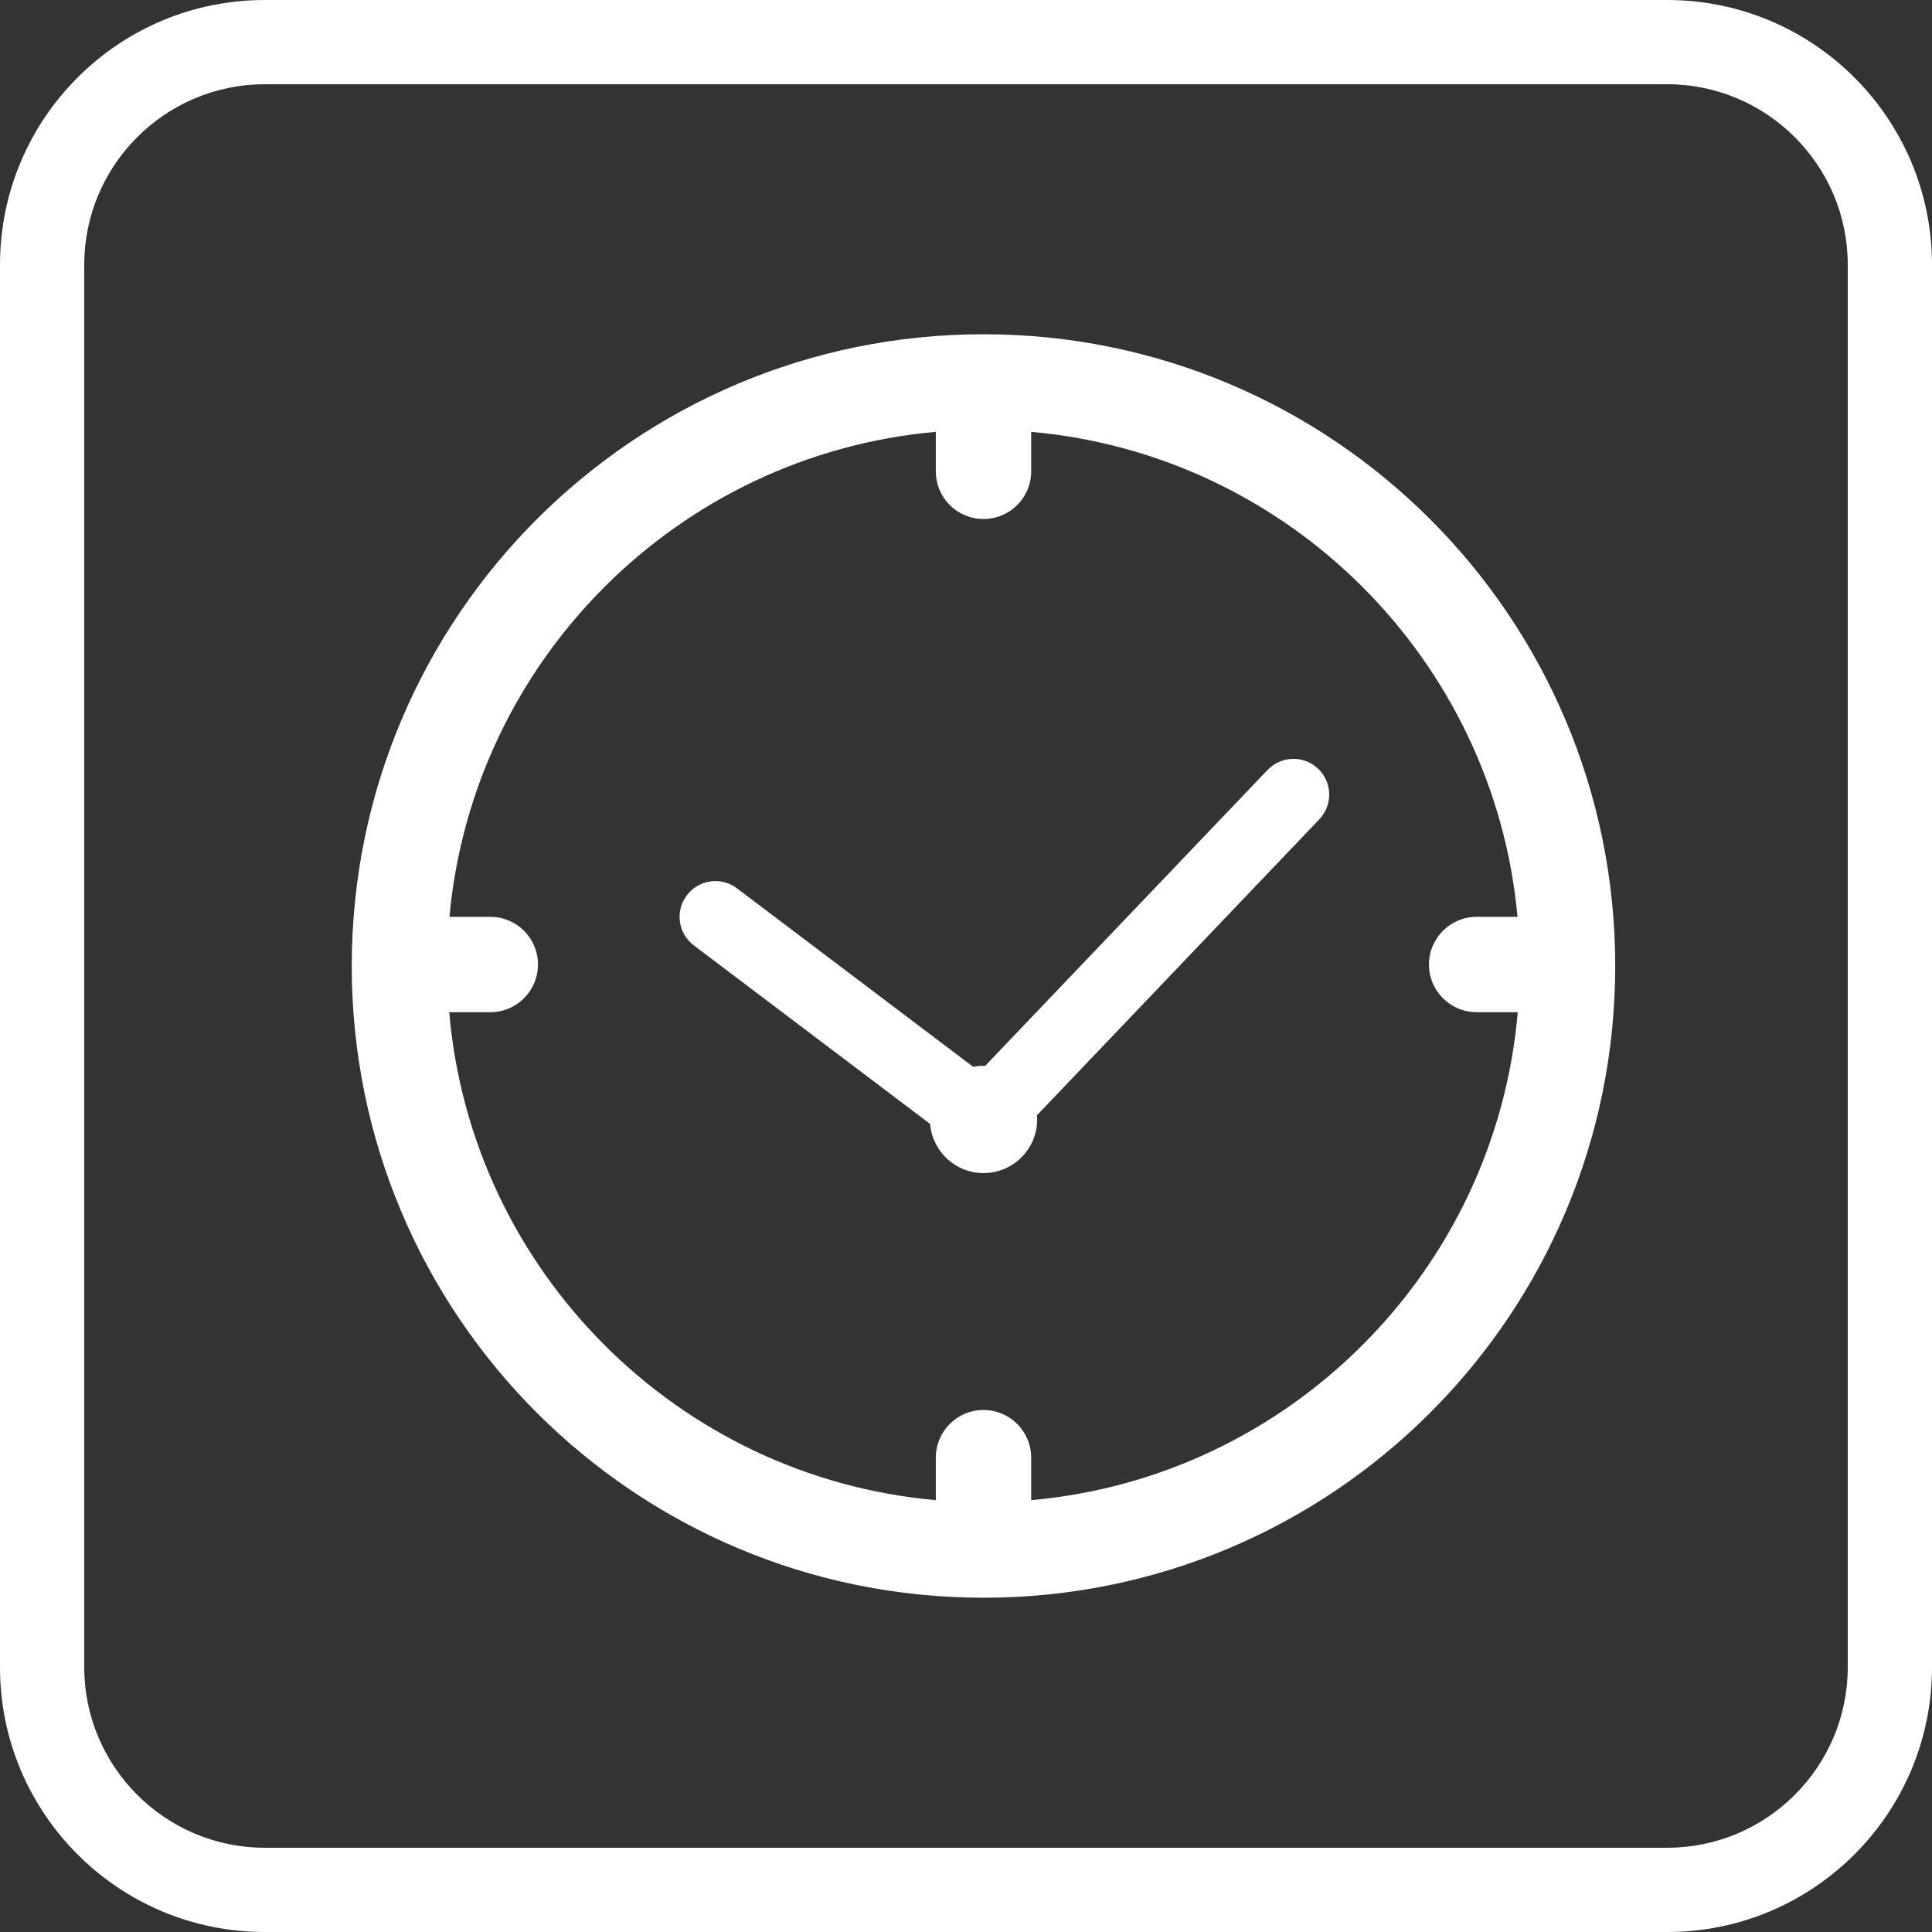 <?xml version="1.0" encoding="UTF-8"?>
<svg id="Objects" xmlns="http://www.w3.org/2000/svg" viewBox="0 0 769.67 769.67">
  <rect x="0" y="0" width="769.67" height="769.67" fill="#333333" stroke="none"/>
  <defs>
    <style>
      .cls-1 {
        fill: #fff;
      }
    </style>
  </defs>
  <path class="cls-1" d="M664.18,33.56c39.66,0,71.93,32.27,71.93,71.93v558.69c0,39.66-32.27,71.93-71.93,71.93H105.49c-39.66,0-71.93-32.27-71.93-71.93V105.49c0-39.66,32.27-71.93,71.93-71.93h558.69M664.18,0H105.49C47.23,0,0,47.23,0,105.49v558.69C0,722.44,47.23,769.67,105.49,769.67h558.69c58.26,0,105.49-47.23,105.49-105.49V105.49C769.67,47.23,722.44,0,664.18,0h0Z"/>
  <path class="cls-1" d="M391.8,133.16c-139.01,0-251.67,112.66-251.67,251.67s112.66,251.67,251.67,251.67,251.67-112.67,251.67-251.67-112.67-251.67-251.67-251.67ZM410.8,597.63v-16.92c0-10.5-8.5-19-19-19s-18.99,8.5-18.99,19v16.92c-102.89-9.11-185.02-91.43-193.85-194.39h16.37c10.5,0,18.99-8.5,18.99-19s-8.5-18.99-18.99-18.99h-16.28c9.36-102.41,91.26-184.13,193.76-193.21v15.73c0,10.5,8.49,18.99,18.99,18.99s19-8.49,19-18.99v-15.73c102.49,9.08,184.4,90.79,193.75,193.21h-16.28c-10.5,0-19,8.49-19,18.99s8.5,19,19,19h16.37c-8.83,102.97-90.96,185.28-193.85,194.39Z"/>
  <path class="cls-1" d="M504.96,306.74l-112.51,117.89c-.21,0-.43-.03-.64-.03-1.41,0-2.78.14-4.11.4l-94.16-71.15c-6.23-4.68-15.17-3.49-19.92,2.82-4.75,6.23-3.52,15.21,2.79,19.96l94.13,71.12c.91,10.96,10.08,19.58,21.28,19.58,11.8,0,21.37-9.57,21.37-21.37,0-.57-.04-1.12-.08-1.67l112.49-117.9c5.42-5.71,5.23-14.69-.48-20.14-5.68-5.45-14.69-5.19-20.14.48Z"/>
</svg>